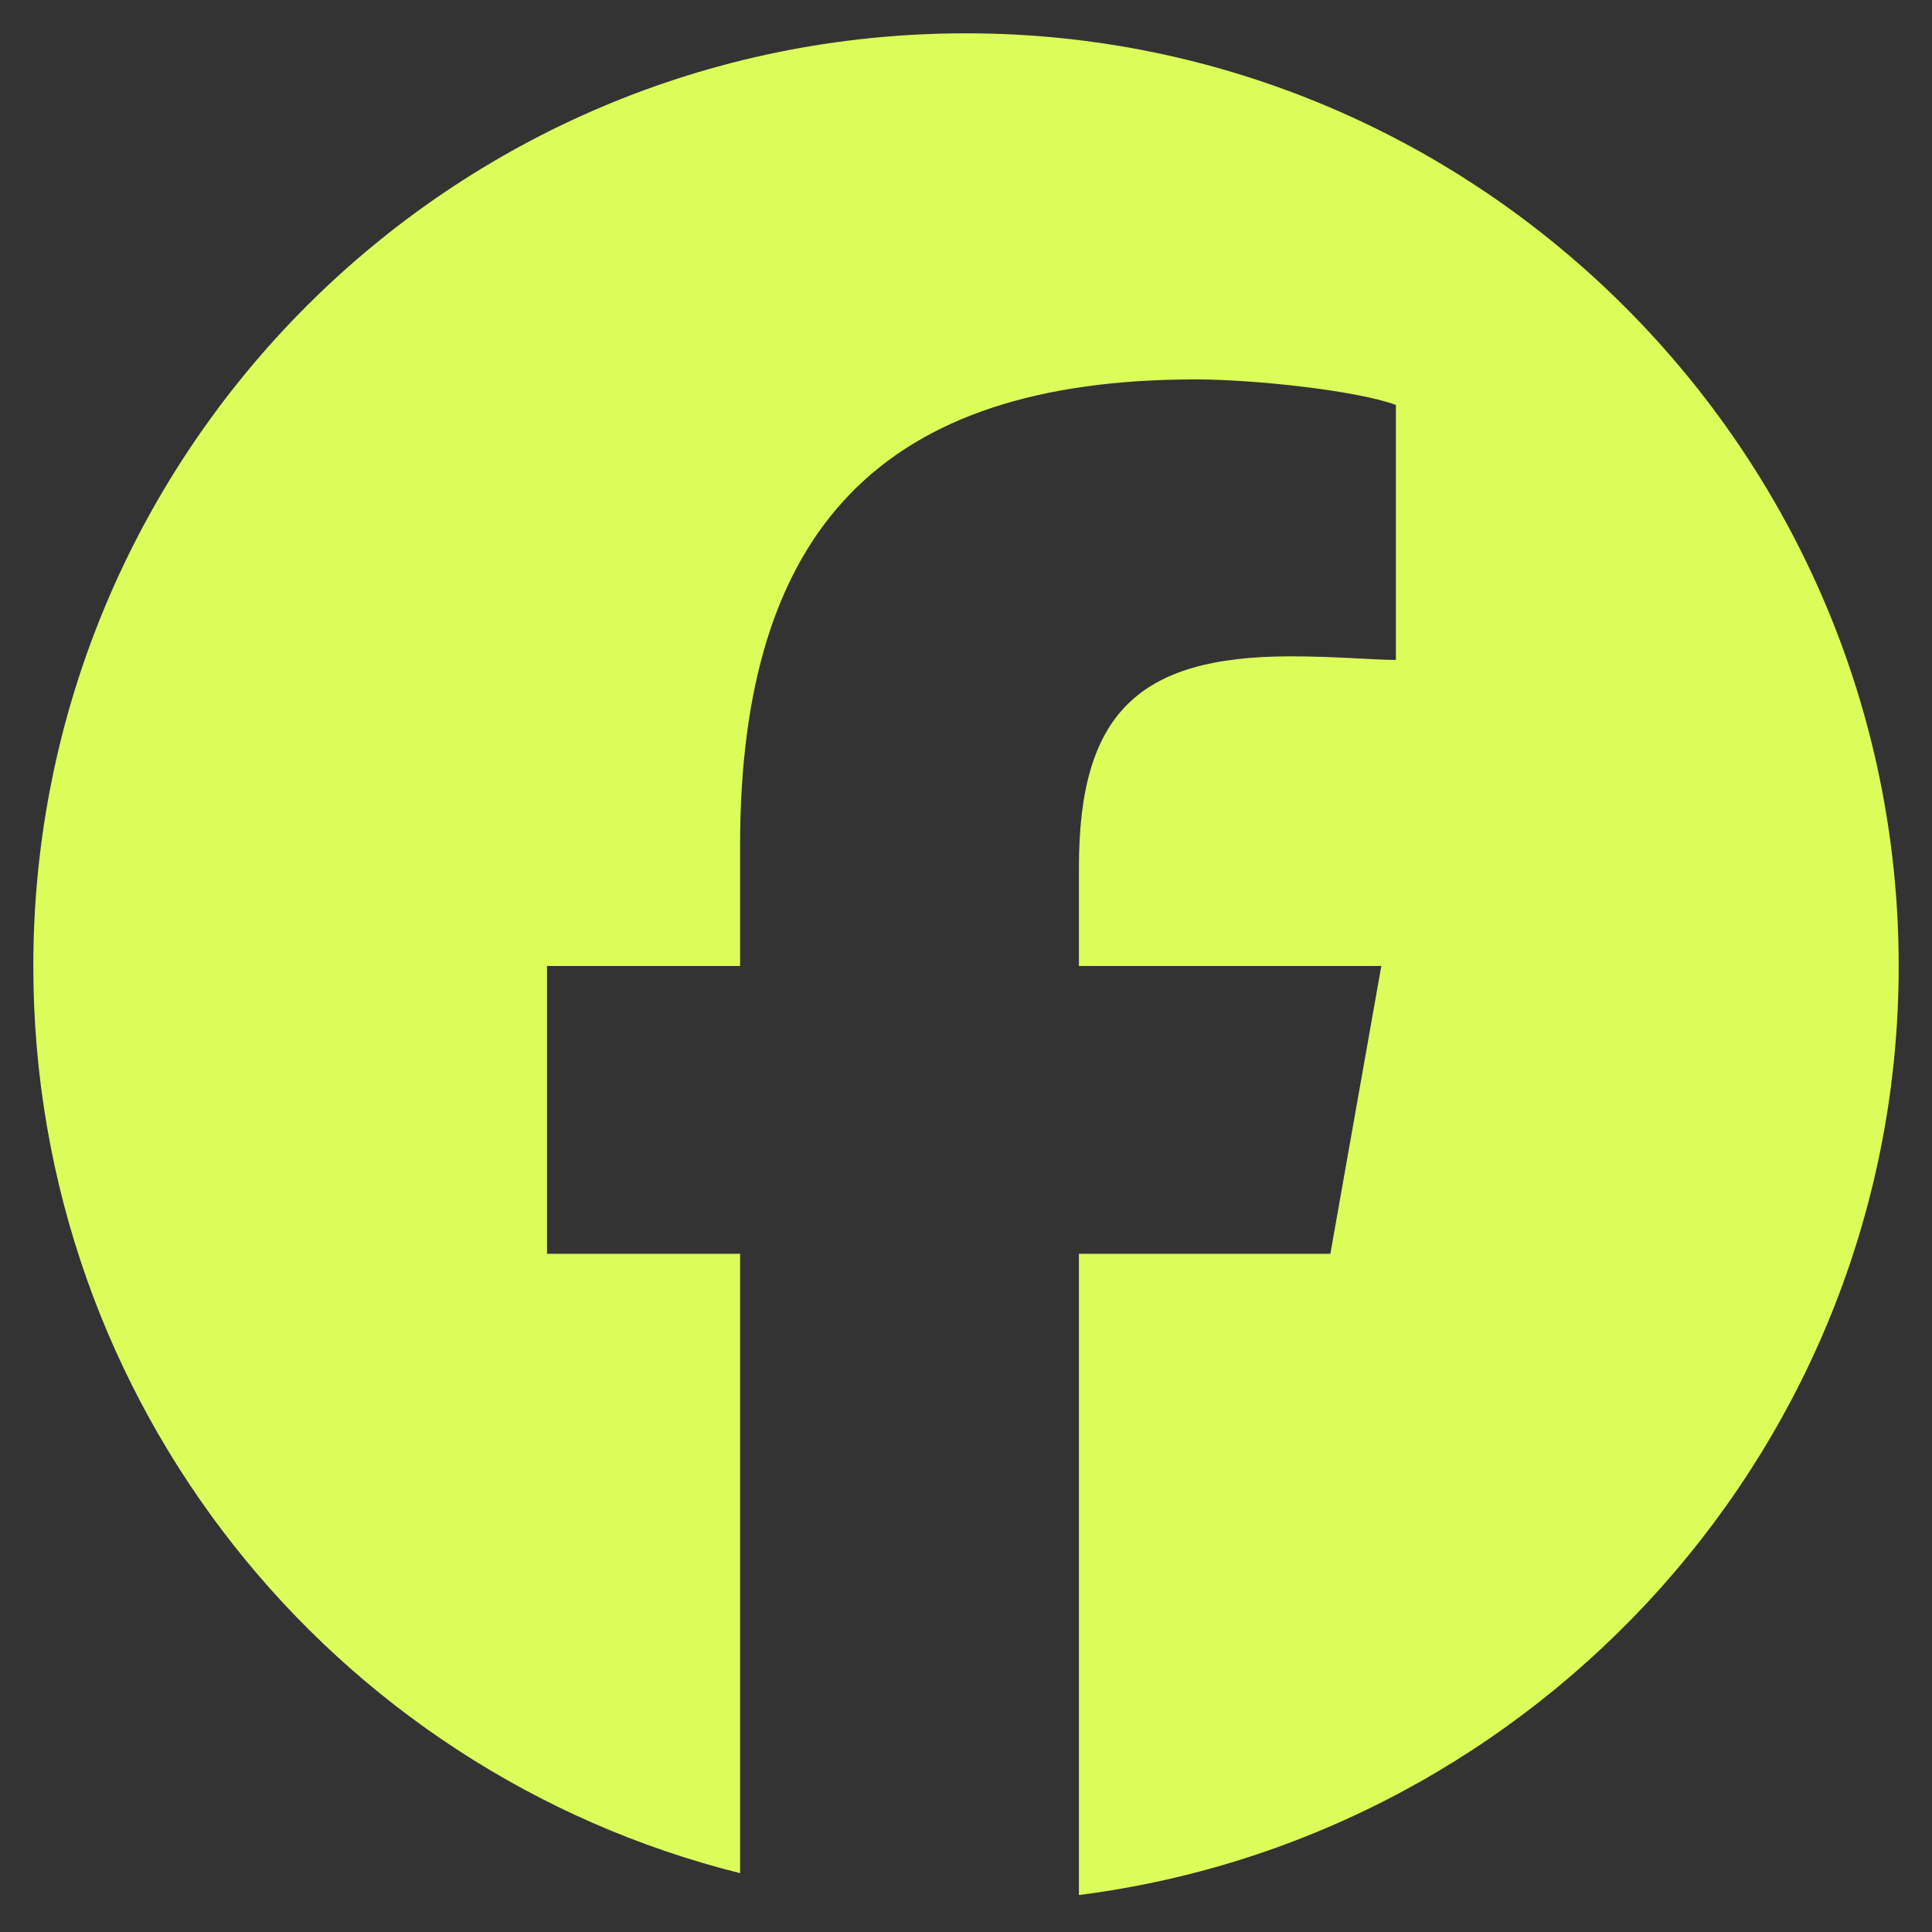 <svg width="29" height="29" viewBox="0 0 29 29" fill="none" xmlns="http://www.w3.org/2000/svg">
<rect x="0" y="0" width="29" height="29" fill="#333333" stroke="none"/>
<path d="M28.5 14.5C28.5 21.664 23.086 27.57 16.195 28.445V18.82H19.969L20.734 14.5H16.195V13.023C16.195 10.727 17.07 9.852 19.367 9.852C20.078 9.852 20.625 9.906 20.953 9.906V6.078C20.352 5.859 18.82 5.695 17.945 5.695C13.242 5.695 11.109 7.938 11.109 12.695V14.5H8.211V18.82H11.109V28.117C4.984 26.586 0.5 21.062 0.5 14.5C0.5 6.789 6.734 0.5 14.5 0.5C22.211 0.5 28.5 6.789 28.5 14.5Z" fill="#DCFC5A"/>
</svg>
